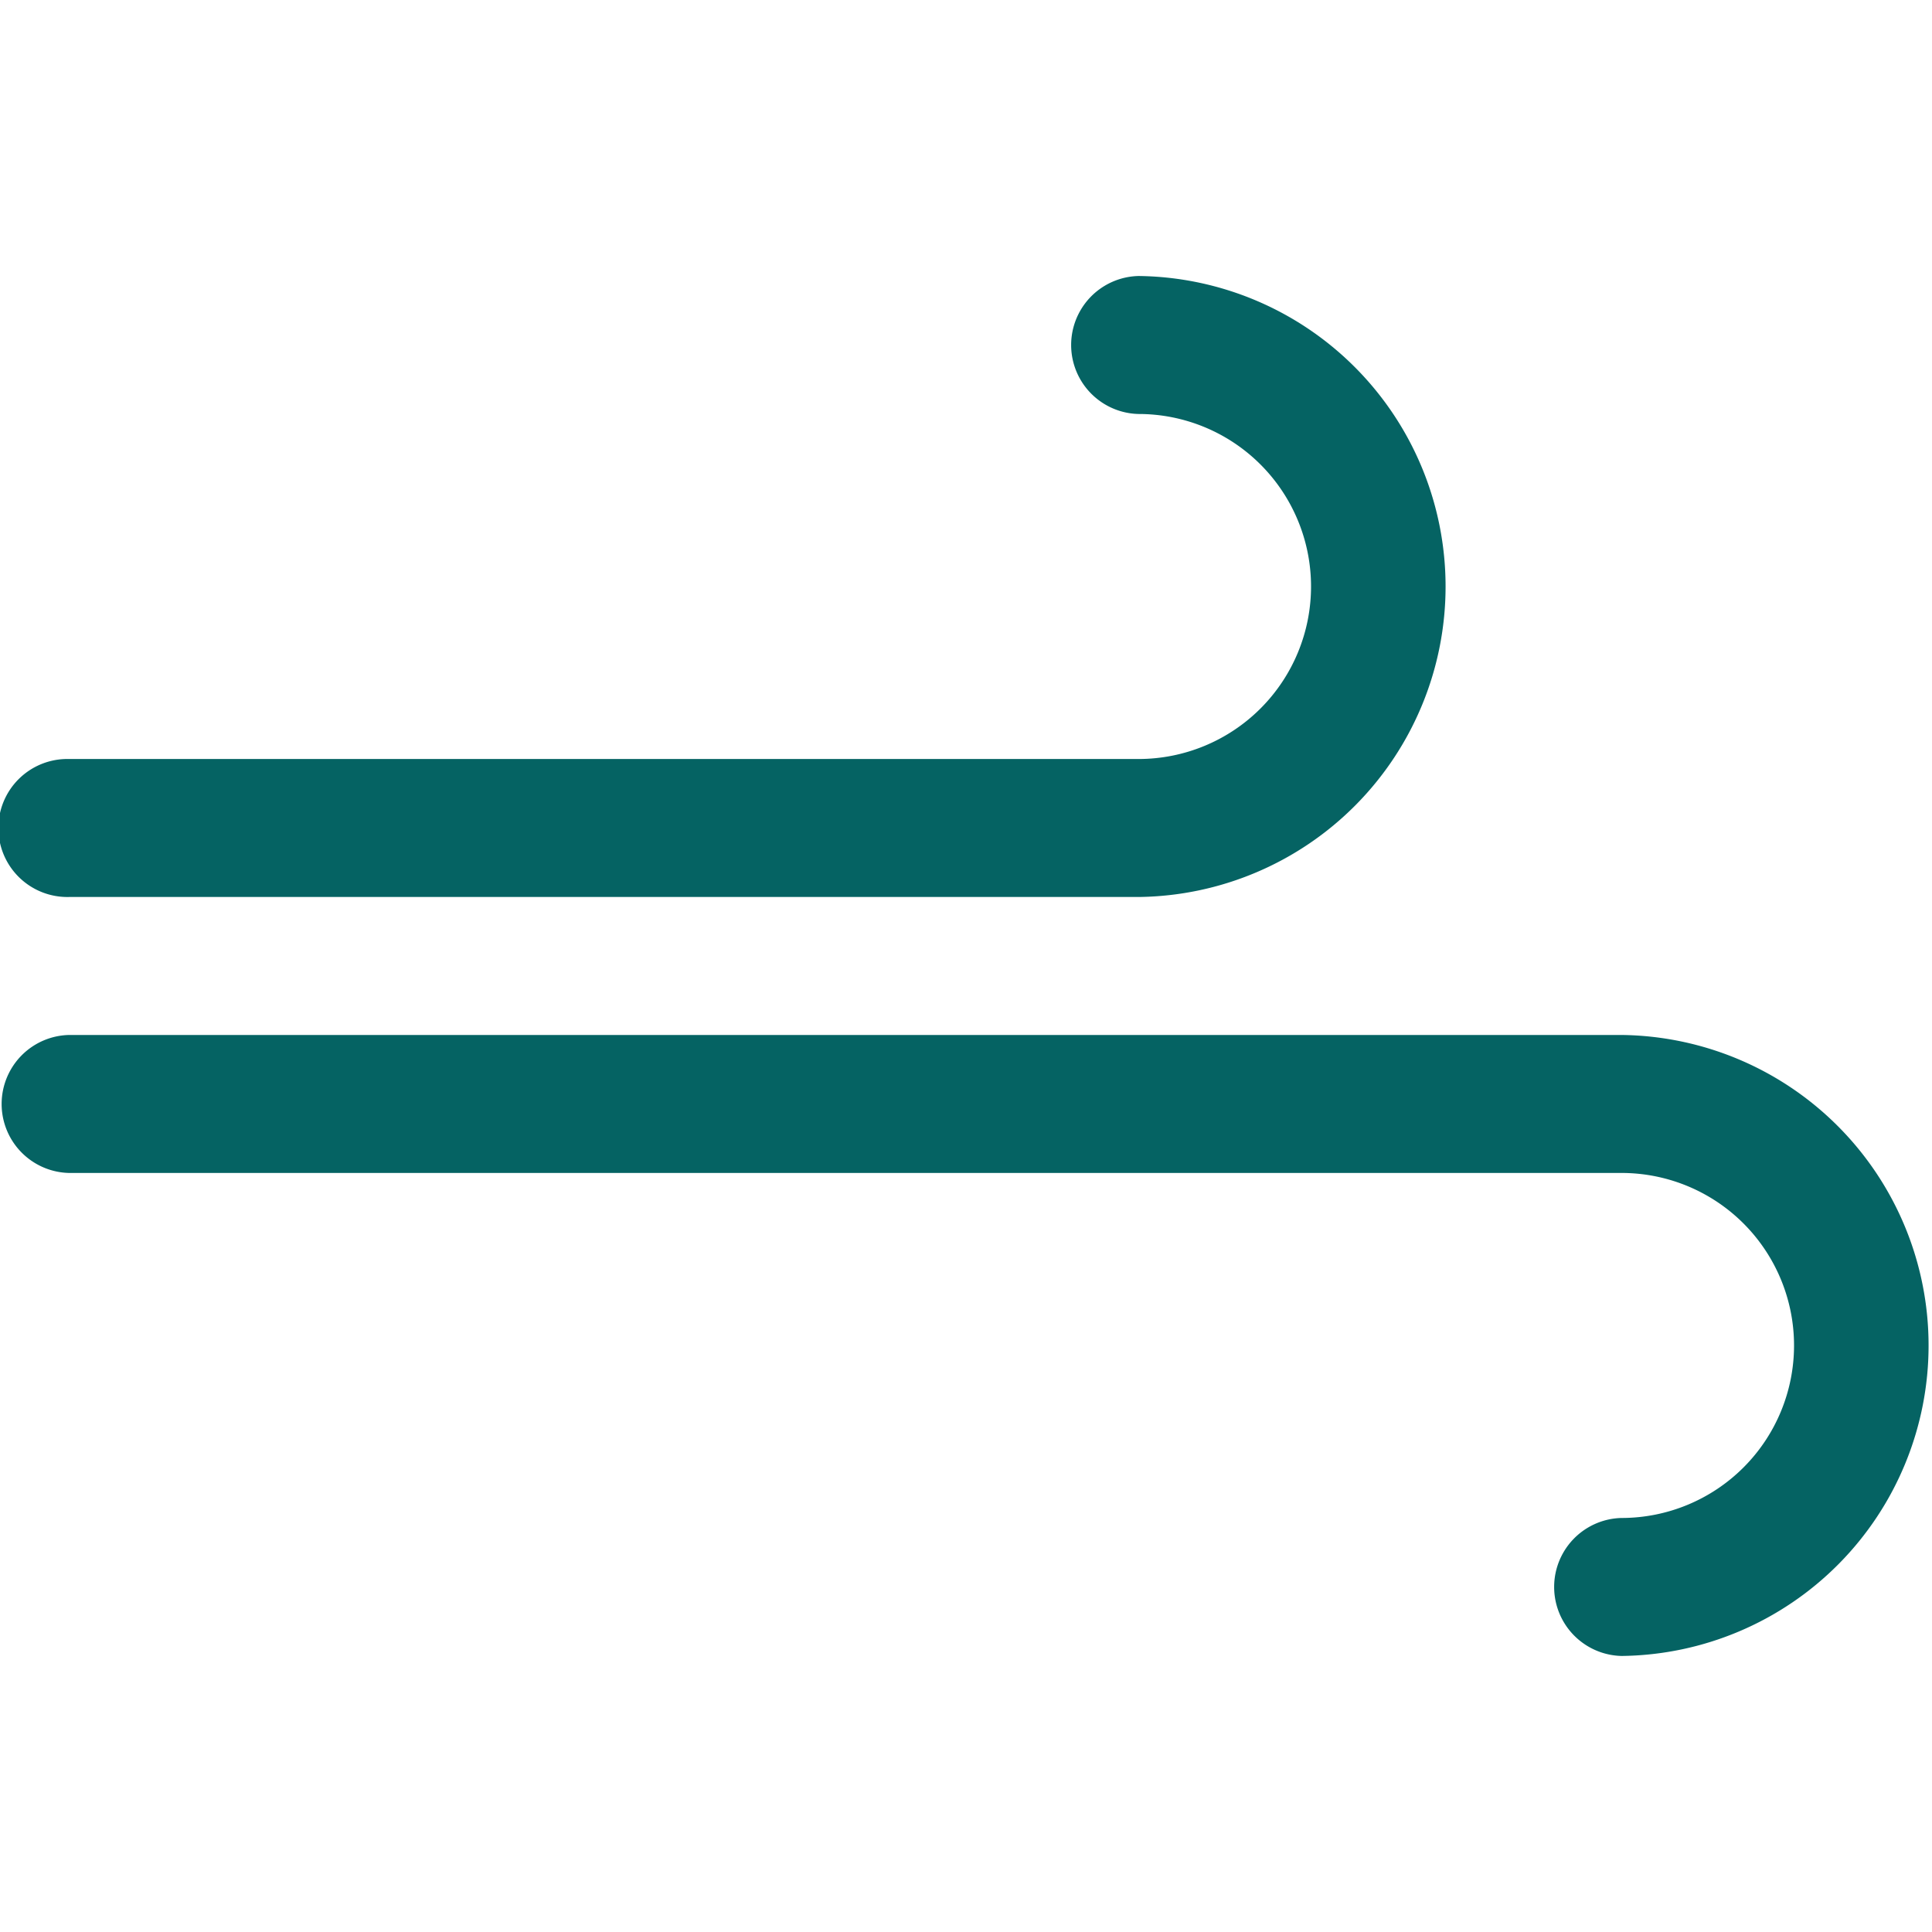 <svg xmlns="http://www.w3.org/2000/svg" width="50" height="50" viewBox="0 0 50 50">
    <defs>
        <clipPath id="vv4vcjrmqa">
            <path data-name="Rechteck 232" transform="translate(412 4402)" style="fill:#464646" d="M0 0h50v50H0z"/>
        </clipPath>
    </defs>
    <g data-name="Gruppe maskieren 99" transform="translate(-412 -4402)" style="clip-path:url(#vv4vcjrmqa)">
        <g data-name="Layer 2">
            <path data-name="Pfad 7448" d="M5.357 28.571h27.679a8.036 8.036 0 0 0 0-16.071 1.786 1.786 0 0 0 0 3.571 4.464 4.464 0 1 1 0 8.929H5.357a1.786 1.786 0 1 0 0 3.571zm40.179 3.571H5.357a1.786 1.786 0 0 0 0 3.571h40.179a4.464 4.464 0 1 1 0 8.929 1.786 1.786 0 0 0 0 3.571 8.036 8.036 0 0 0 0-16.071z" style="fill:#056363" transform="translate(408.429 4396.643)"/>
        </g>
    </g>
</svg>
